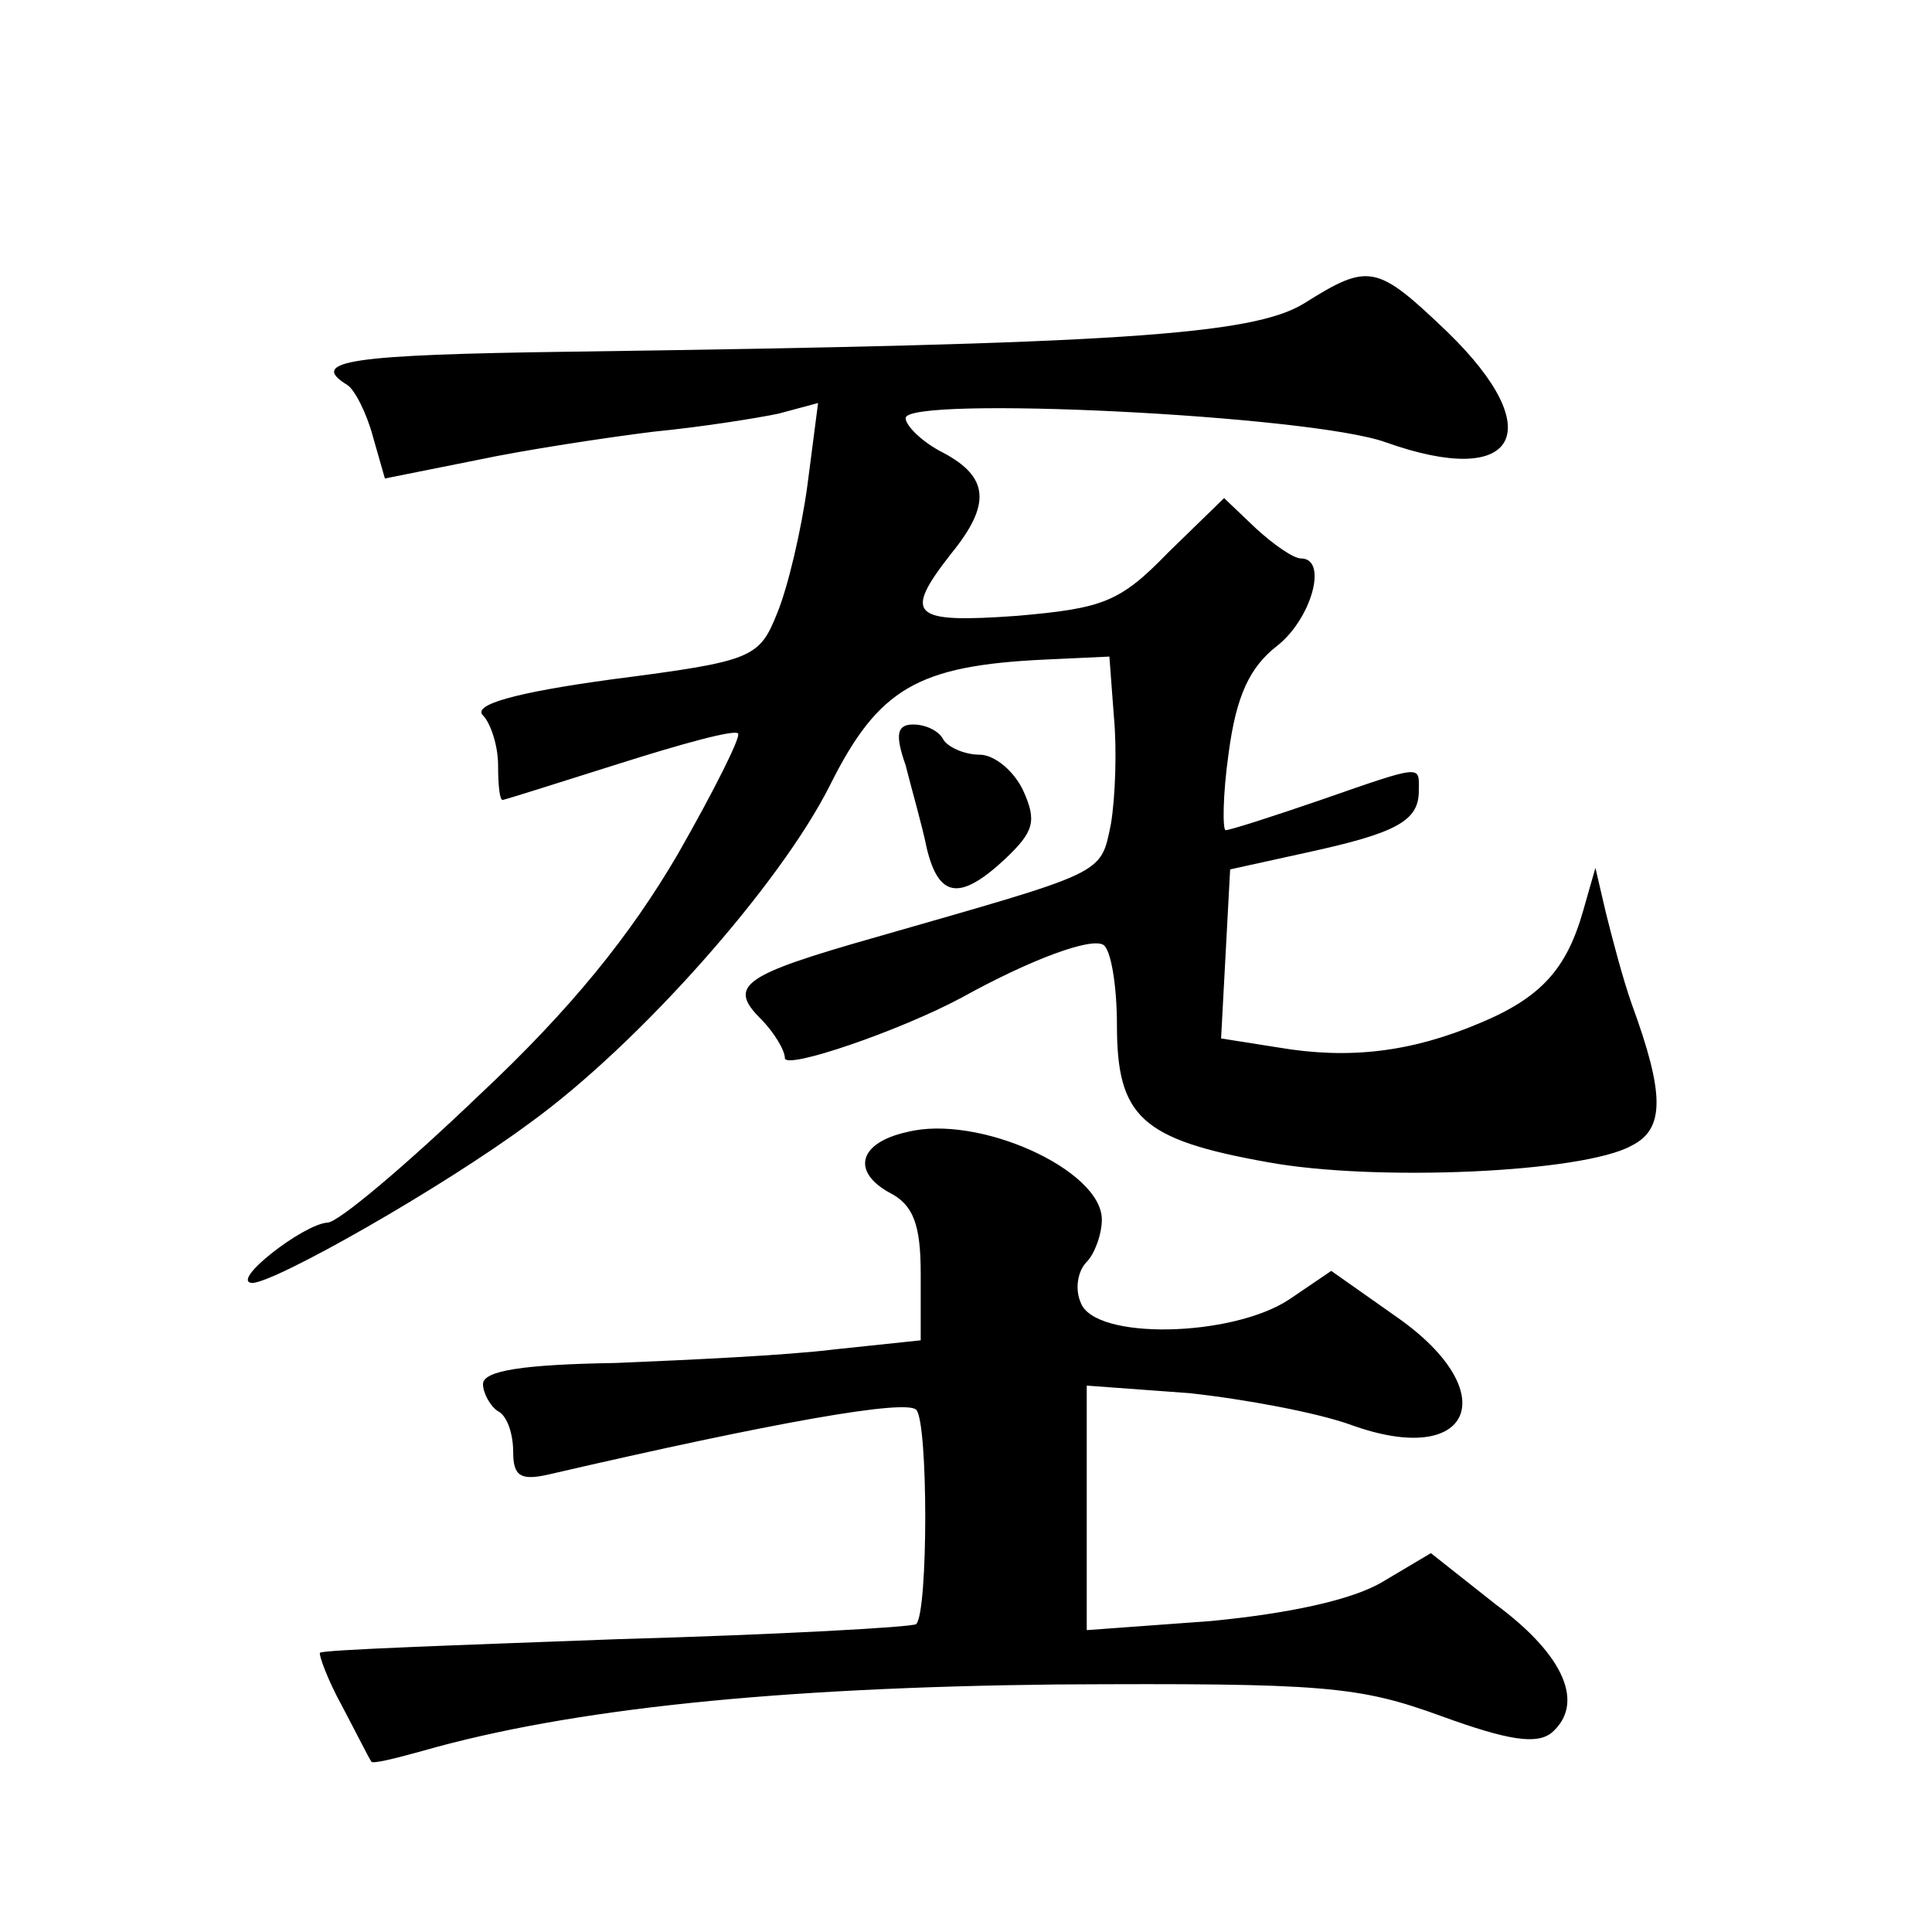 <?xml version="1.0" standalone="no"?>
<!DOCTYPE svg PUBLIC "-//W3C//DTD SVG 20010904//EN"
 "http://www.w3.org/TR/2001/REC-SVG-20010904/DTD/svg10.dtd">
<svg version="1.0" xmlns="http://www.w3.org/2000/svg"
 width="128pt" height="128pt" viewBox="0 0 128 128"
 preserveAspectRatio="xMidYMid meet">
<g transform="translate(0,128) scale(0.1,-0.1)"
fill="#0" stroke="none">
<path d="M864 1079 c-34 -21 -124 -27 -486 -32 -146 -2 -174 -6 -148 -22 5 -3 13
-19 17 -34 l8 -28 60 12 c33 7 86 15 118 19 31 3 69 9 83 12 l26 7 -7 -54 c-4 -30
-13 -68 -20 -85 -12 -30 -16 -32 -109 -44 -66 -9 -93 -17 -86 -24 5 -5 10 -20 10
-33 0 -13 1 -23 3 -23 1 0 36 11 77 24 41 13 77 23 79 20 2 -2 -16 -38 -40 -80
-31 -53 -70 -102 -132 -160 -48 -46 -93 -84 -100 -84 -16 -1 -65 -39 -50 -40 15
0 126 63 184 106 72 52 166 158 199 224 32 64 58 79 142 83 l43 2 3 -40 c2 -21
1 -53 -2 -71 -7 -34 -3 -31 -156 -75 -88 -25 -98 -32 -76 -54 9 -9 16 -21 16 -26
0 -8 76 18 117 40 47 26 86 40 94 35 5 -3 9 -27 9 -53 0 -61 16 -76 100 -91 71
-13 209 -7 241 11 22 11 22 34 0 94 -6 17 -13 44 -17 60 l-7 30 -8 -28 c-11 -39
-28 -58 -69 -75 -45 -19 -86 -24 -133 -16 l-38 6 3 56 3 56 50 11 c60 13 75 21
75 41 0 17 4 18 -65 -6 -32 -11 -60 -20 -63 -20 -2 0 -2 23 2 51 5 38 14 57 32
71 23 18 34 58 16 58 -5 0 -18 9 -30 20 l-21 20 -37 -36 c-32 -33 -43 -37 -100
-42 -70 -5 -76 0 -44 41 27 33 25 51 -5 67 -14 7 -25 18 -25 23 0 15 268 2 318
-16 87 -31 109 7 41 73 -47 45 -52 46 -95 19z M600 773 c4 -16 11 -40 14 -55 8
-33 22 -35 52 -7 19 18 21 25 12 45 -6 13 -19 24 -29 24 -10 0 -21 5 -24 10 -3
6 -12 10 -20 10 -11 0 -12 -7 -5 -27z M601 530 c-32 -7 -37 -26 -12 -40 16 -8 21
-21 21 -54 l0 -44 -57 -6 c-32 -4 -97 -7 -145 -9 -61 -1 -88 -5 -88 -14 0 -6 5
-15 10 -18 6 -3 10 -15 10 -27 0 -16 5 -19 23 -15 151 35 237 50 244 43 8 -8 8
-134 0 -142 -2 -2 -91 -7 -198 -10 -107 -4 -195 -7 -197 -9 -1 -1 5 -18 15 -36
10 -19 18 -35 19 -36 0 -2 16 2 34 7 98 28 235 42 420 44 178 1 200 -1 255 -21
44 -16 63 -19 73 -11 22 19 9 51 -37 85 l-43 34 -32 -19 c-20 -12 -62 -21 -114
-26 l-82 -6 0 81 0 81 68 -5 c37 -4 85 -13 107 -21 80 -29 102 21 31 71 l-44 31
-28 -19 c-38 -25 -129 -27 -138 -2 -4 9 -2 21 4 27 5 5 10 18 10 28 0 33 -82 70
-129 58z"/>
</g>
</svg>
